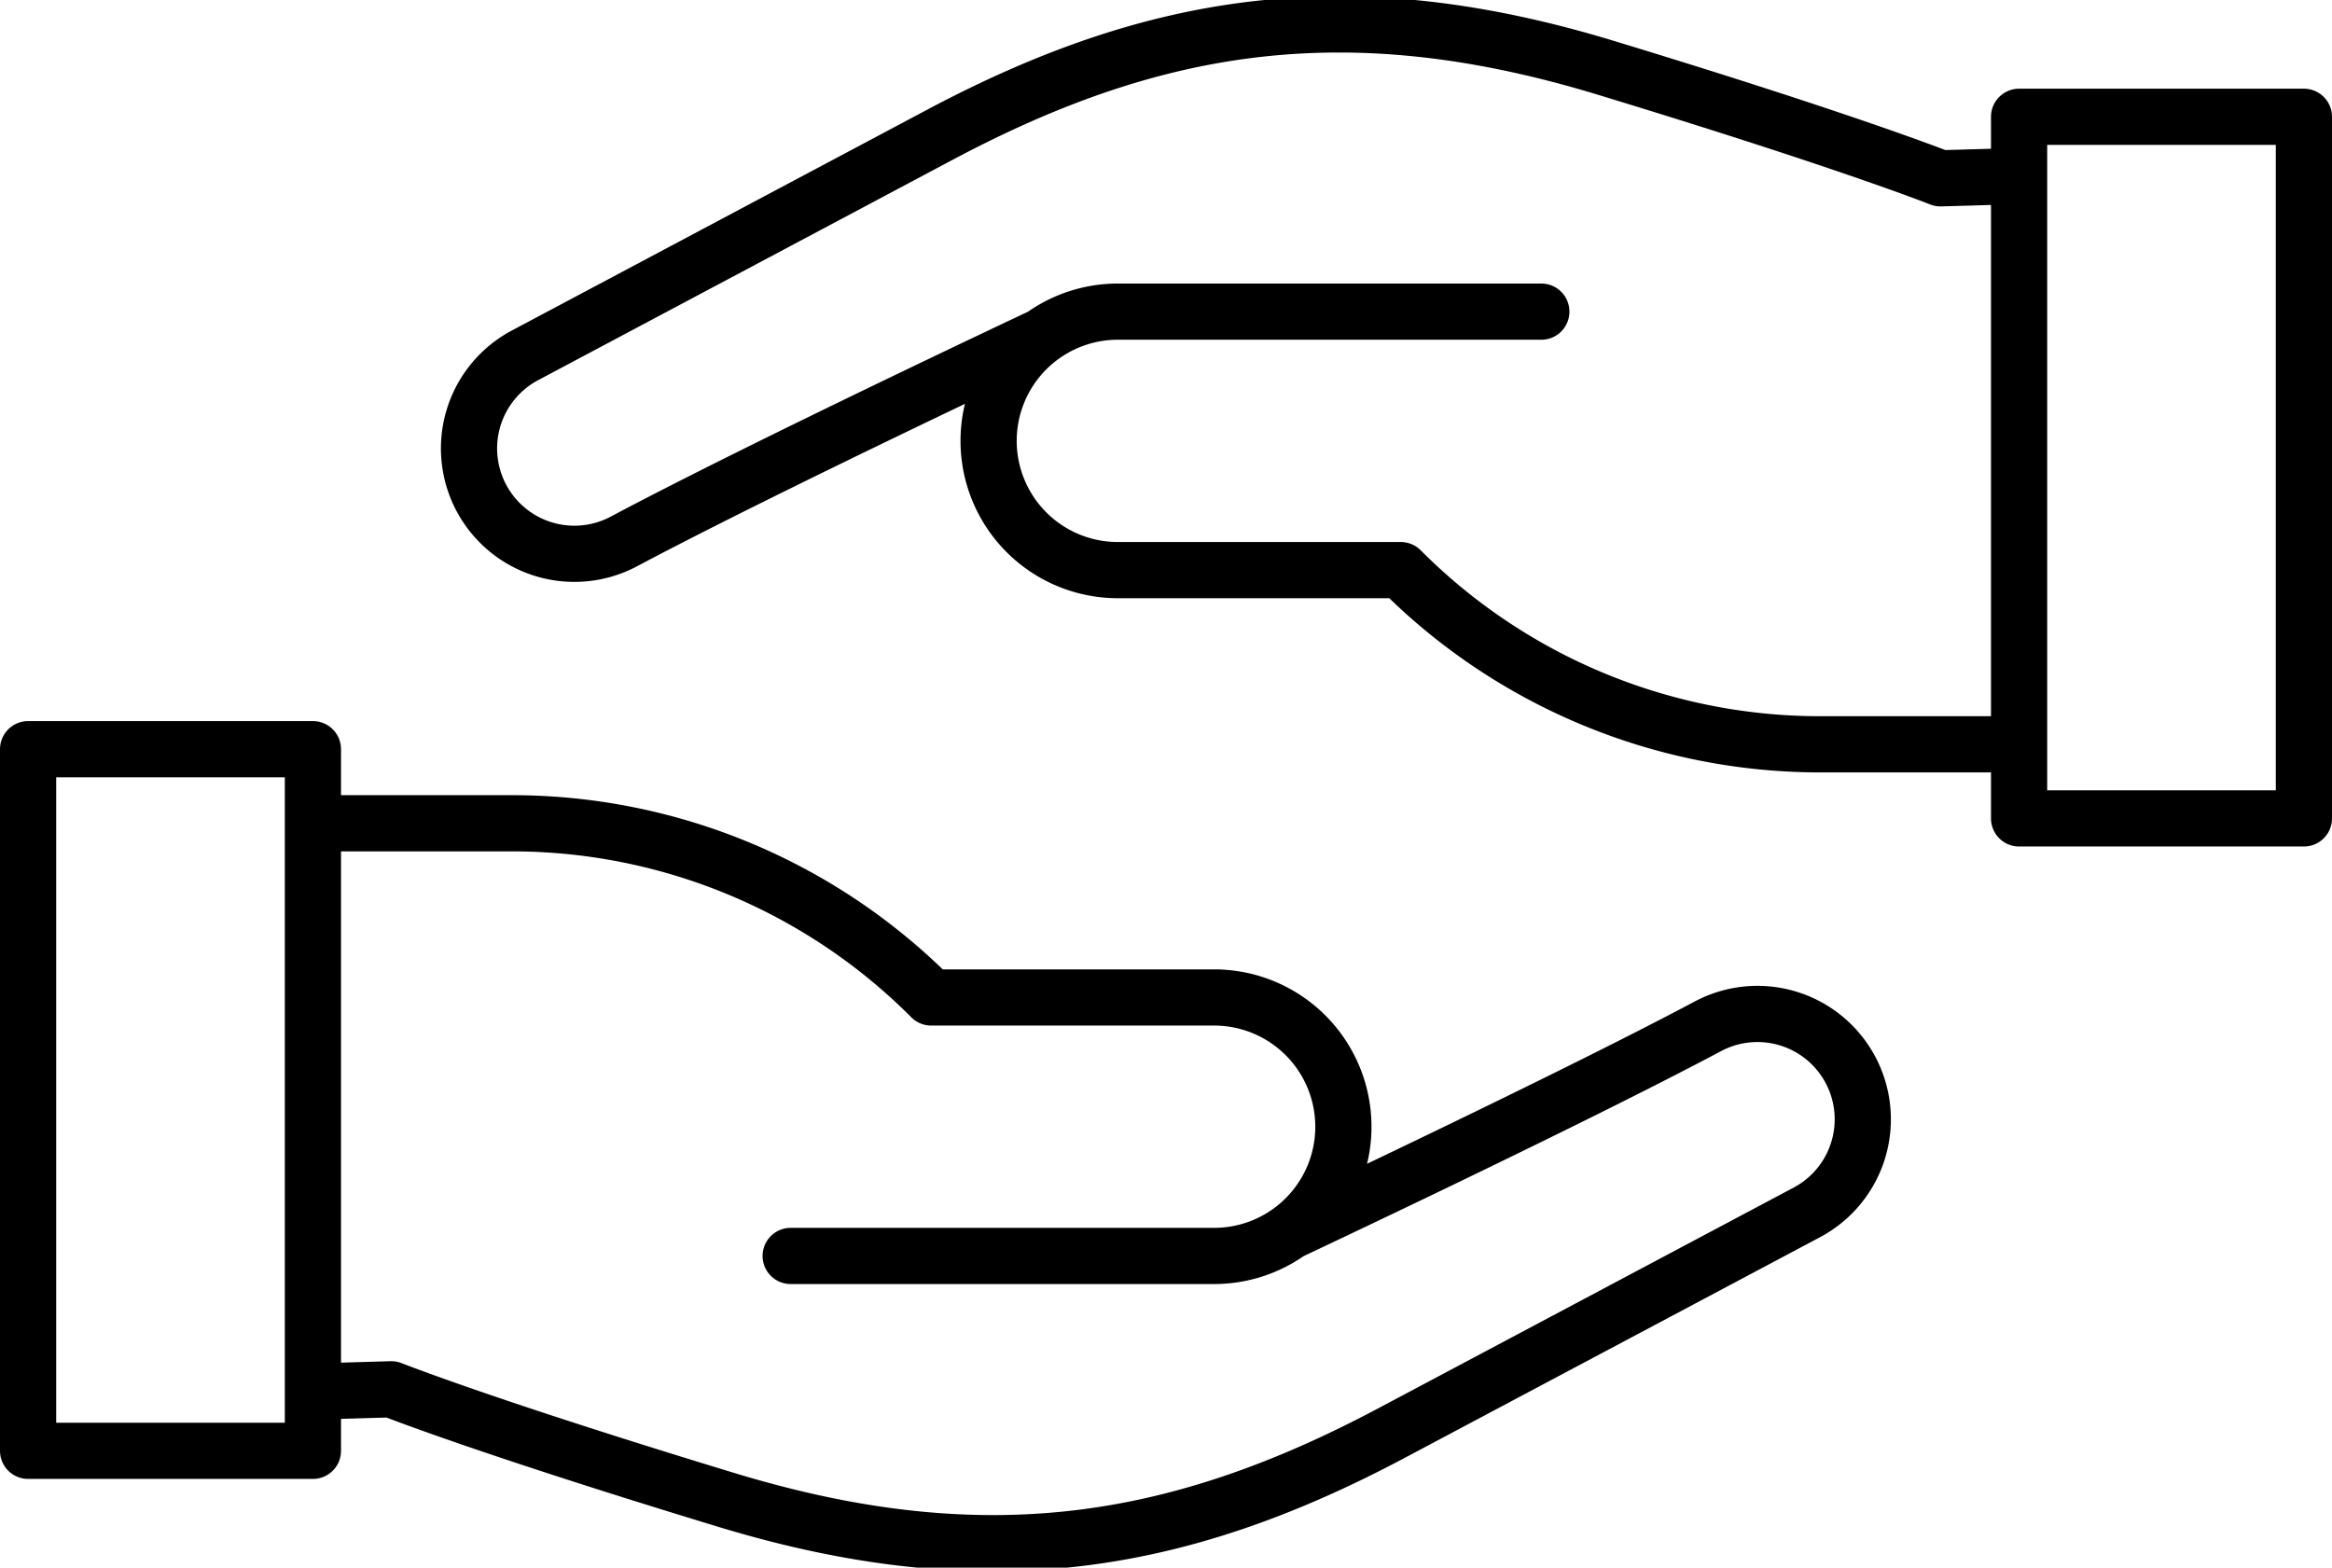<svg xmlns="http://www.w3.org/2000/svg" width="83.001" height="55.796" viewBox="0 0 83.001 55.796">
  <path id="Path_66" data-name="Path 66" d="M1193.382,406.963h-10.137V381.99h10.137Zm17.005-6.936h15.072a4.6,4.6,0,0,0,0-9.2h-10.07a21.071,21.071,0,0,0-14.805-6.2h-7.115m34.667,14.54s9.871-4.64,14.9-7.315a3.75,3.75,0,0,1,5.071,1.551h0a3.752,3.752,0,0,1-1.551,5.073h0l-14.784,7.856c-7.717,4.1-14.609,5.135-23.672,2.379-8.6-2.614-11.926-3.938-11.926-3.938l-2.617.076" transform="translate(-1182.245 -355.324)" fill="none" stroke="#000" stroke-linecap="round" stroke-linejoin="round" stroke-width="2"/>
  <path id="Path_68" data-name="Path 68" d="M1254.109,359.481h10.137v24.972h-10.137Zm-17.005,6.935h-15.072a4.6,4.6,0,0,0,0,9.2h10.07a21.067,21.067,0,0,0,14.8,6.2h7.115m-34.667-14.535s-9.871,4.64-14.9,7.315a3.75,3.75,0,0,1-5.072-1.55h0a3.751,3.751,0,0,1,1.55-5.073h0l14.786-7.861c7.717-4.1,14.609-5.135,23.672-2.379,8.6,2.614,11.926,3.938,11.926,3.938l2.617-.076" transform="translate(-1182.245 -355.324)" fill="none" stroke="#000" stroke-linecap="round" stroke-linejoin="round" stroke-width="2"/>
</svg>
